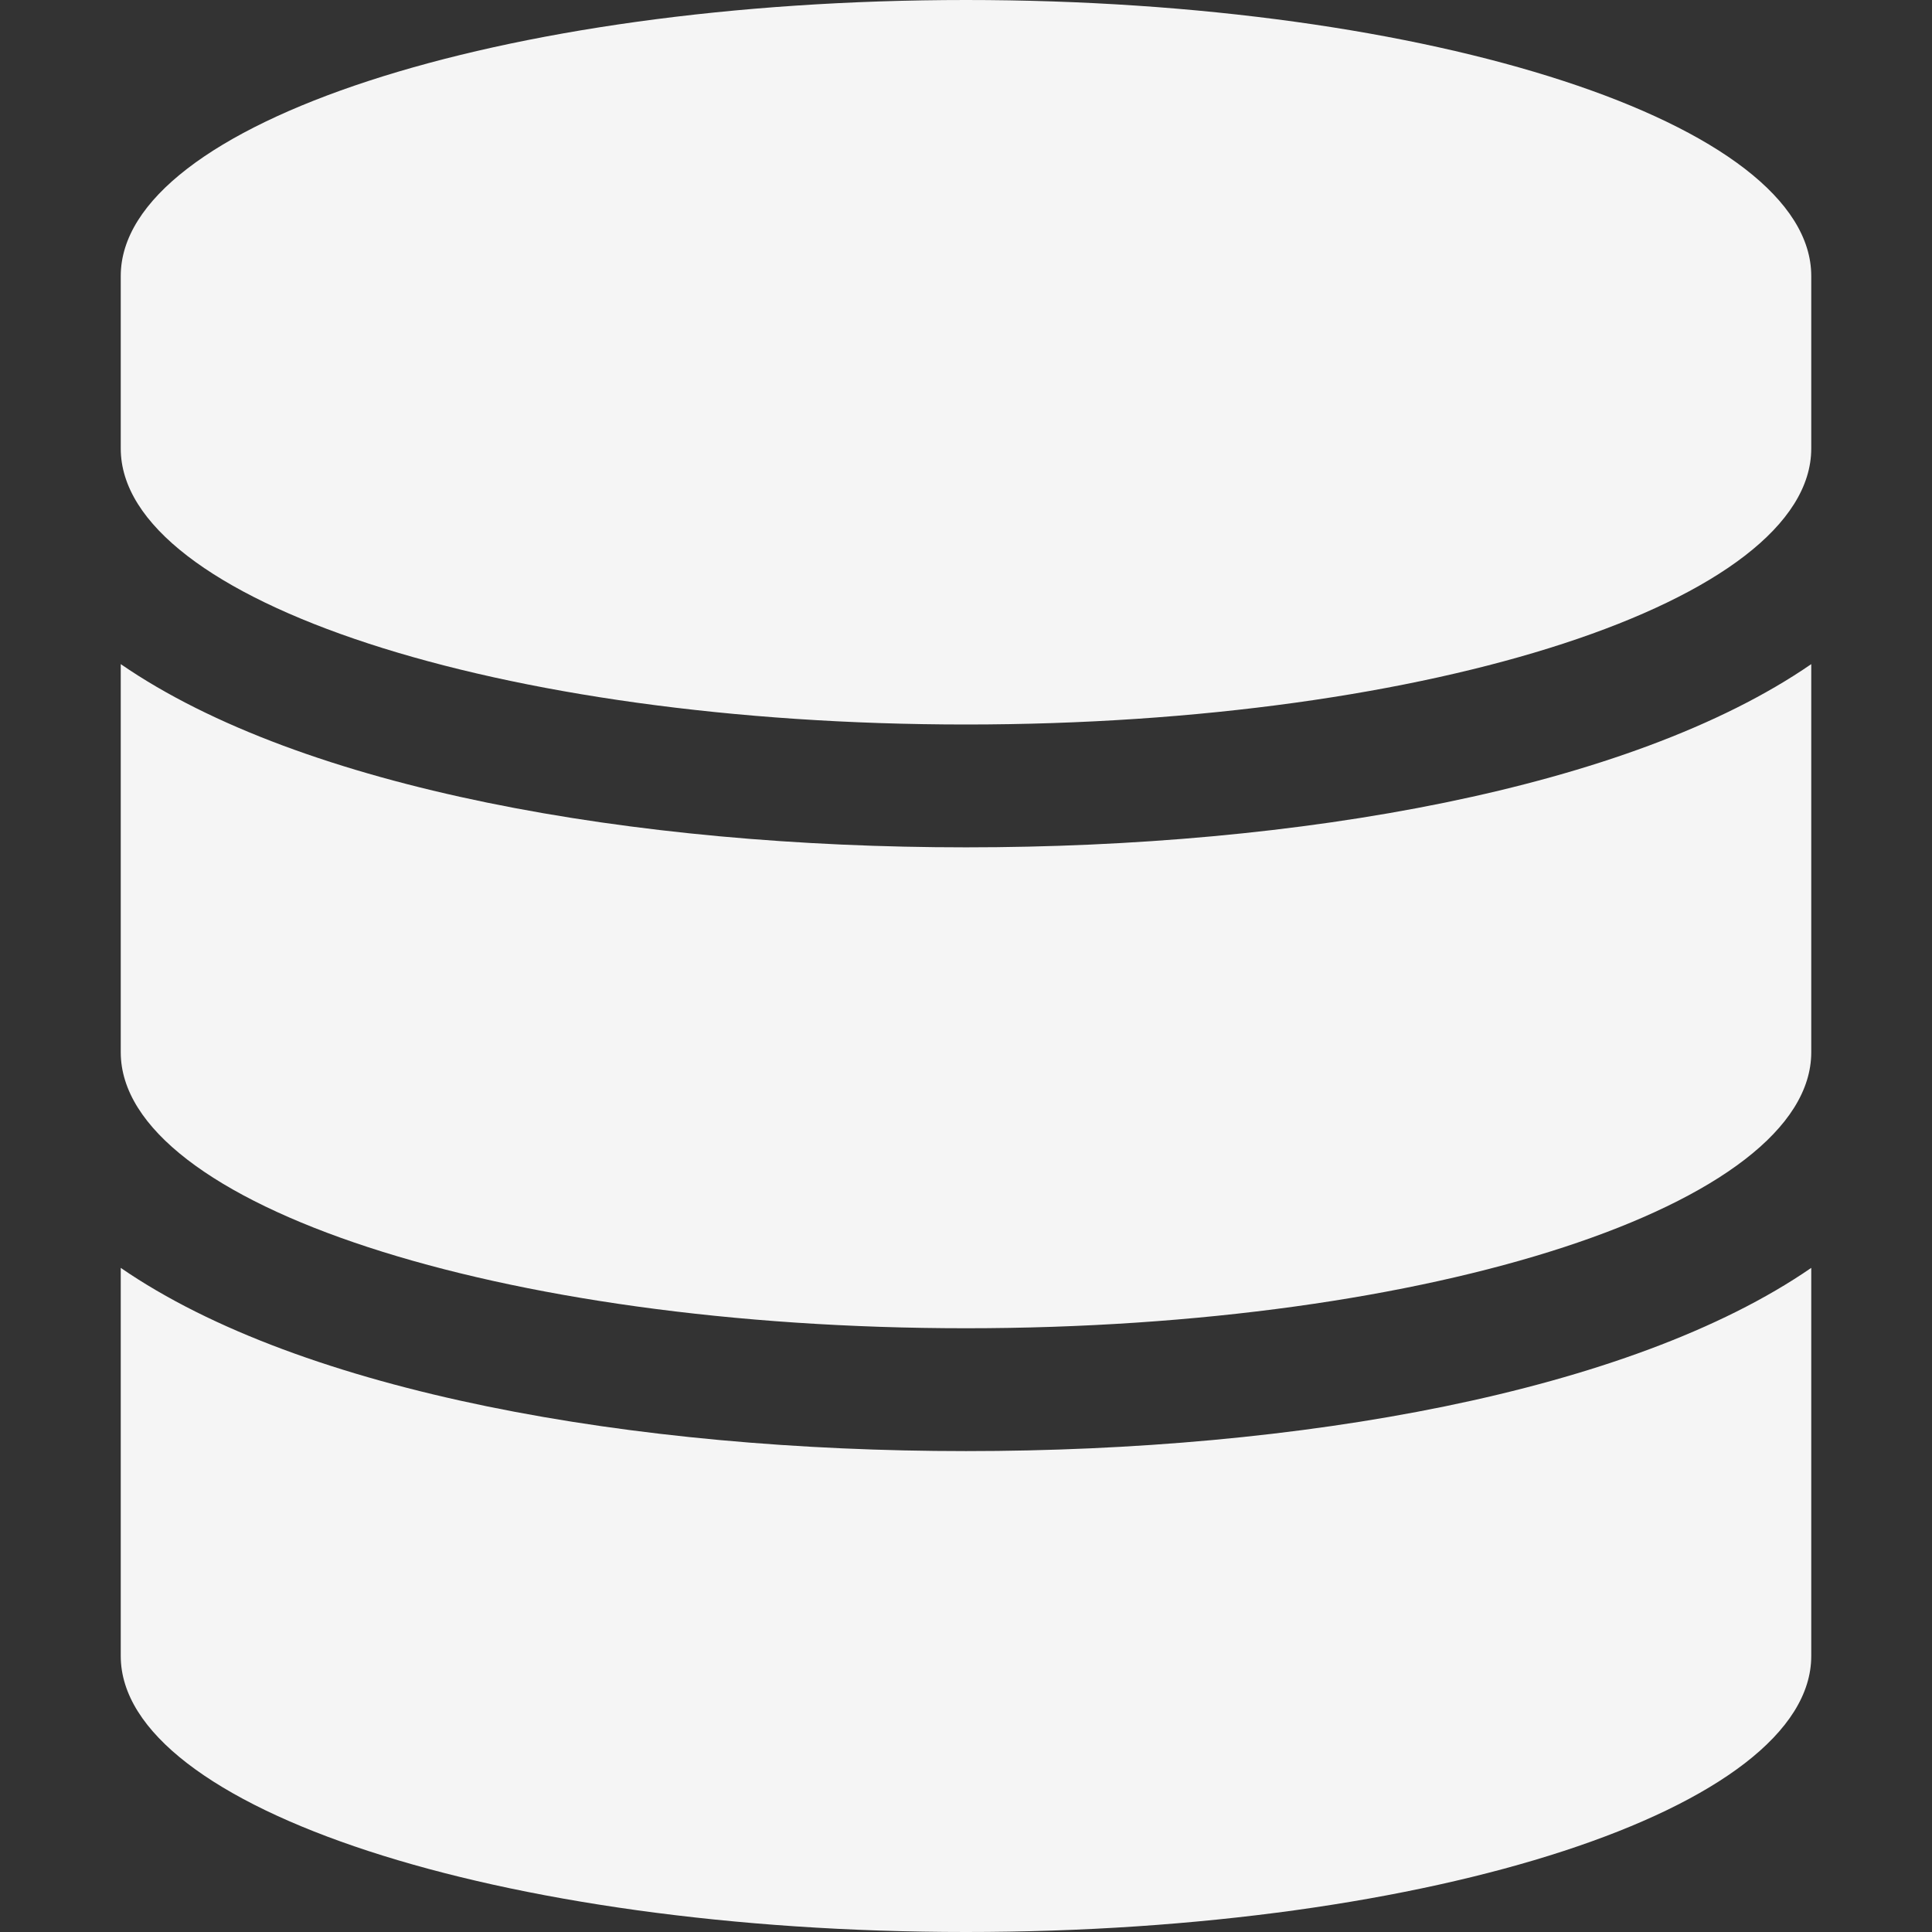 <svg xmlns="http://www.w3.org/2000/svg" width="12" height="12" viewBox="0 0 12 12" fill="none">
<rect x="0" y="0" width="12" height="12" fill="#333333" stroke="none"/>
<g clip-path="url(#clip0_55_659)">
<path d="M11.25 1.714V2.786C11.25 3.73 8.898 4.5 6 4.5C3.102 4.5 0.75 3.73 0.75 2.786V1.714C0.75 0.77 3.102 0 6 0C8.898 0 11.25 0.77 11.25 1.714ZM11.25 4.125V6.536C11.25 7.48 8.898 8.25 6 8.25C3.102 8.25 0.75 7.48 0.75 6.536V4.125C1.878 4.902 3.942 5.263 6 5.263C8.058 5.263 10.122 4.902 11.25 4.125ZM11.25 7.875V10.286C11.25 11.23 8.898 12 6 12C3.102 12 0.75 11.23 0.75 10.286V7.875C1.878 8.652 3.942 9.013 6 9.013C8.058 9.013 10.122 8.652 11.25 7.875Z" fill="#F5F5F5"/>
</g>
<defs>
<clipPath id="clip0_55_659">
<rect width="12" height="12" fill="white"/>
</clipPath>
</defs>
</svg>